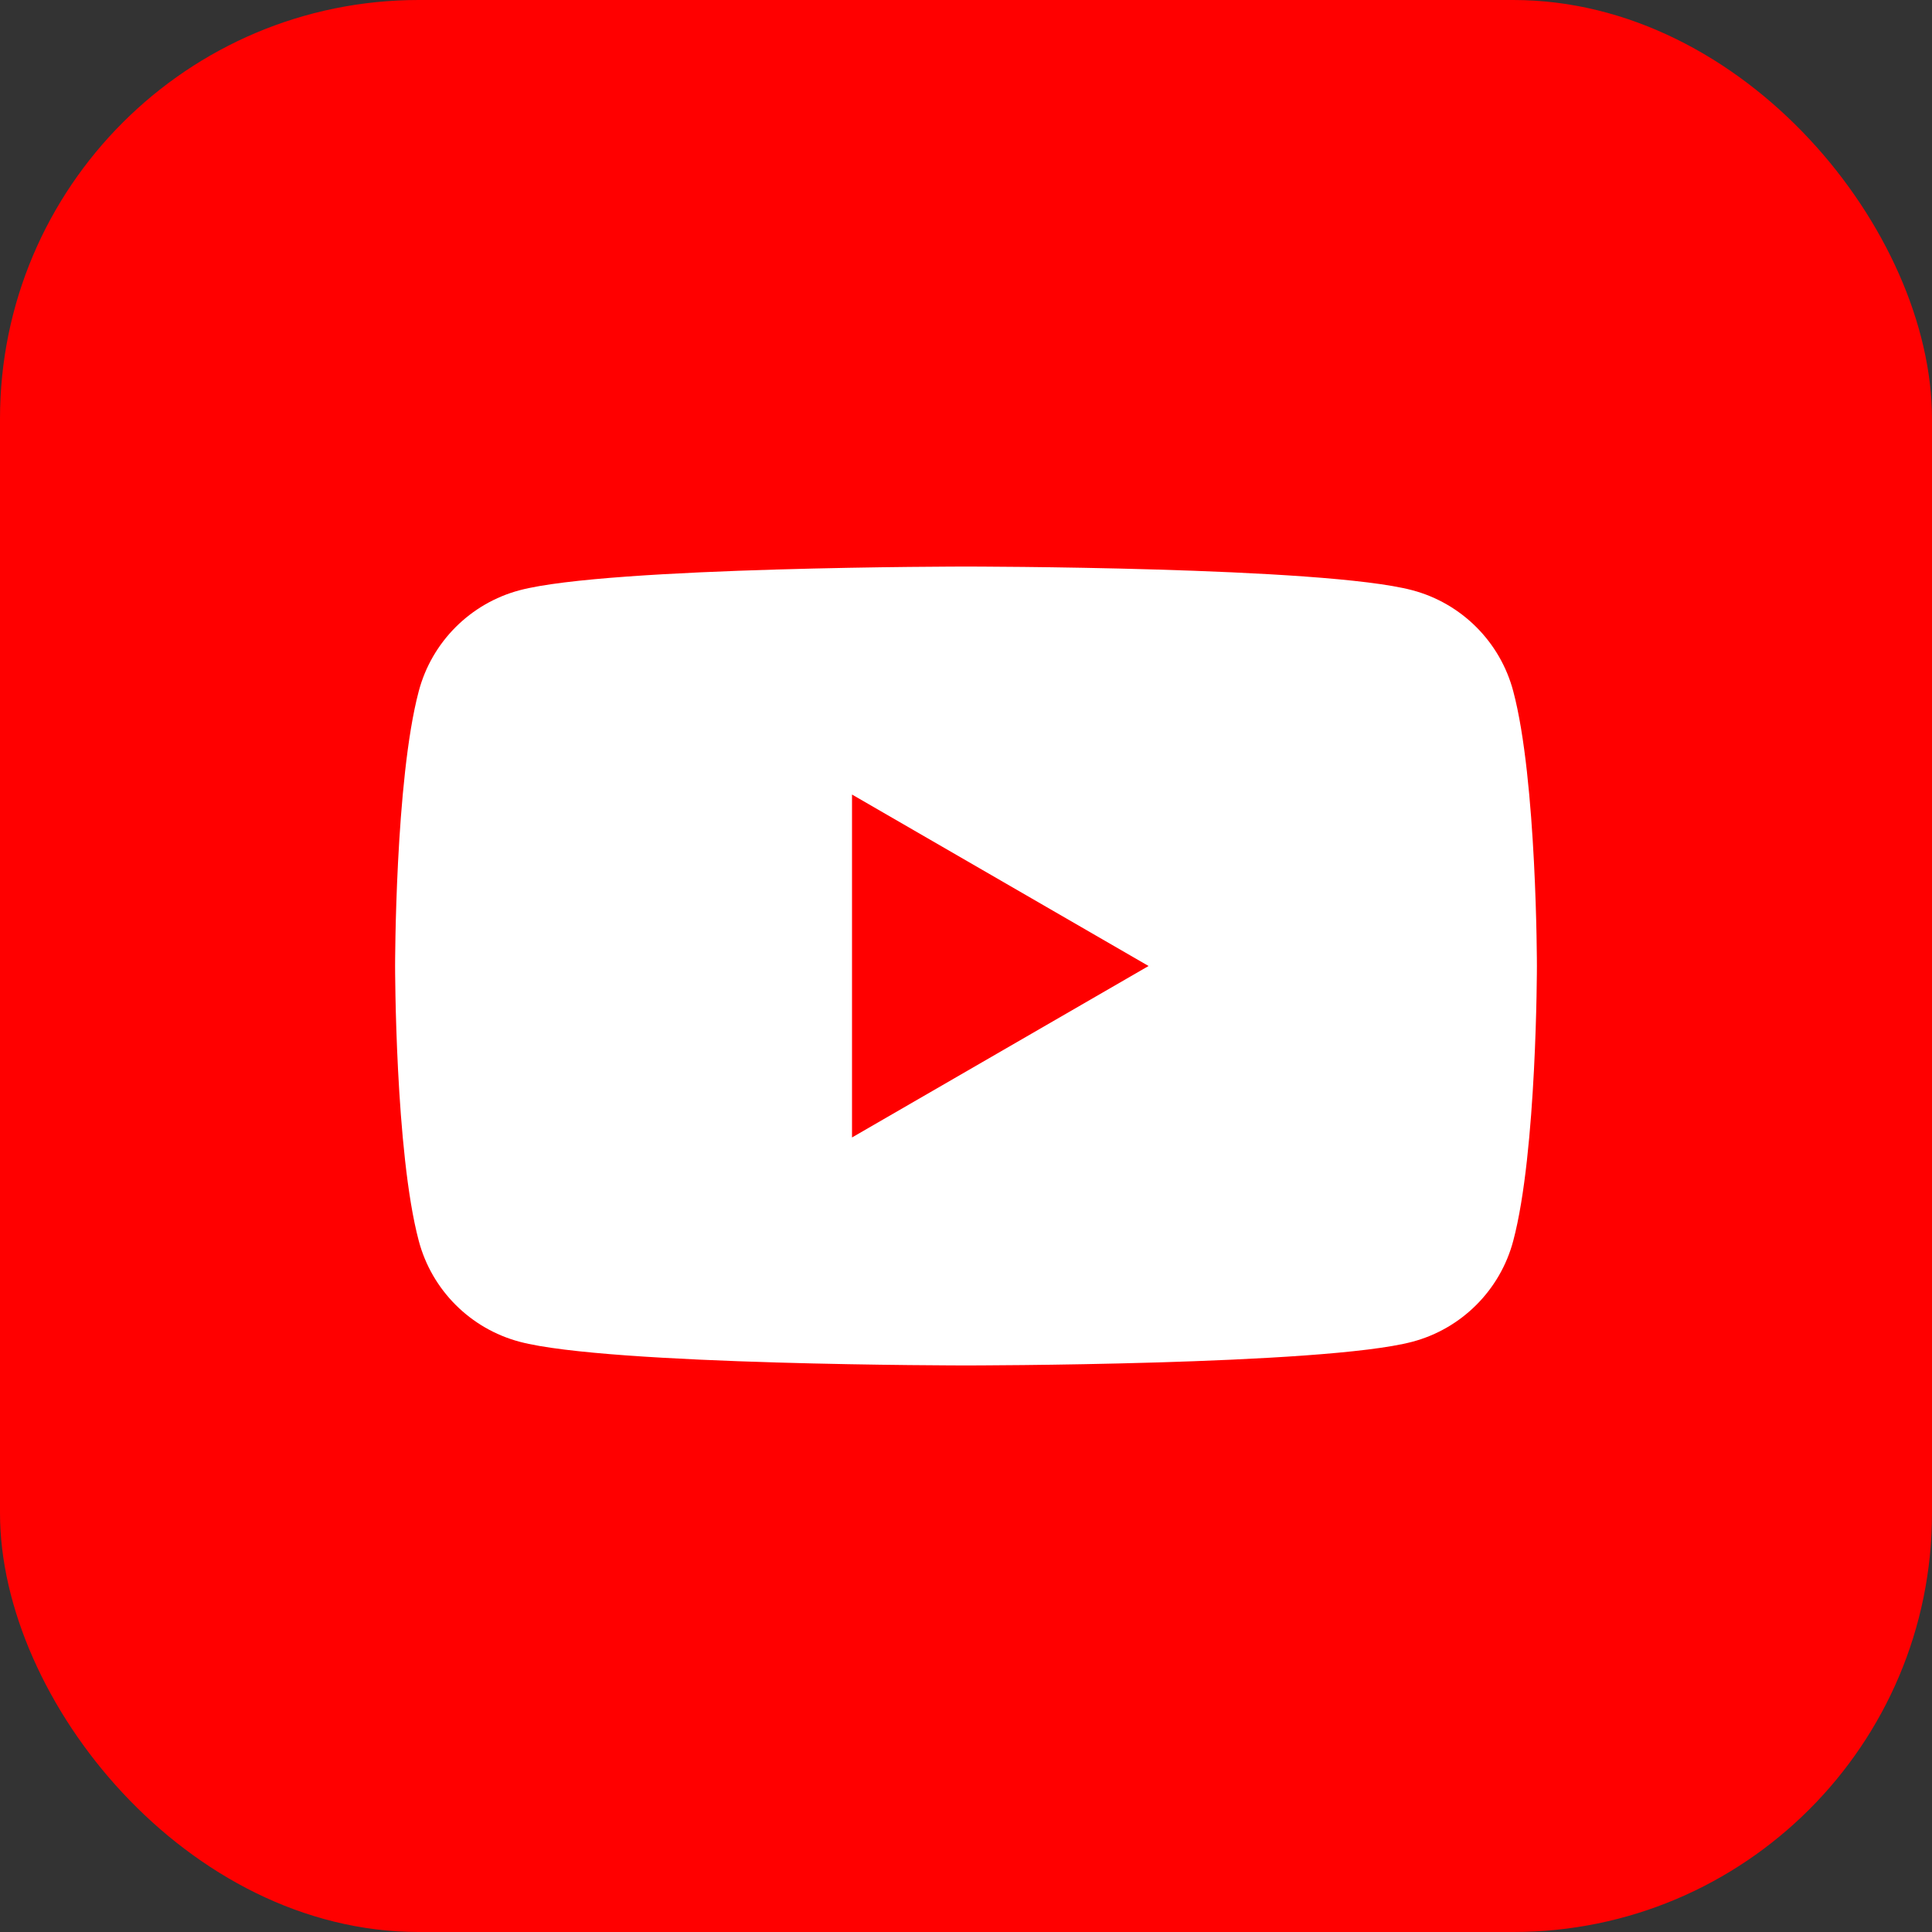 <?xml version="1.0" encoding="UTF-8"?>
<svg id="_レイヤー_2" data-name="レイヤー 2" xmlns="http://www.w3.org/2000/svg" width="40" height="40" viewBox="0 0 40 40">
  <rect x="0" y="0" width="40" height="40" fill="#333333" stroke="none"/>
  <defs>
    <style>
      .cls-1 {
        fill: #fff;
      }

      .cls-2 {
        fill: red;
      }
    </style>
  </defs>
  <g id="_コンテンツ" data-name="コンテンツ">
    <g id="_アートワーク_5" data-name="アートワーク 5">
      <g>
        <rect class="cls-2" width="40" height="40" rx="8.67" ry="8.67"/>
        <g>
          <path class="cls-1" d="M31.33,14.31c-.27-1.02-1.07-1.82-2.09-2.09-1.84-.49-9.24-.49-9.24-.49,0,0-7.39,0-9.24.49-1.02.27-1.82,1.07-2.09,2.09-.49,1.84-.49,5.69-.49,5.69,0,0,0,3.85.49,5.69.27,1.02,1.07,1.82,2.09,2.09,1.84.49,9.24.49,9.24.49,0,0,7.39,0,9.24-.49,1.02-.27,1.82-1.07,2.09-2.09.49-1.84.49-5.69.49-5.69,0,0,0-3.85-.49-5.69"/>
          <polygon class="cls-2" points="17.64 23.55 23.78 20 17.64 16.45 17.64 23.55"/>
        </g>
      </g>
    </g>
  </g>
</svg>